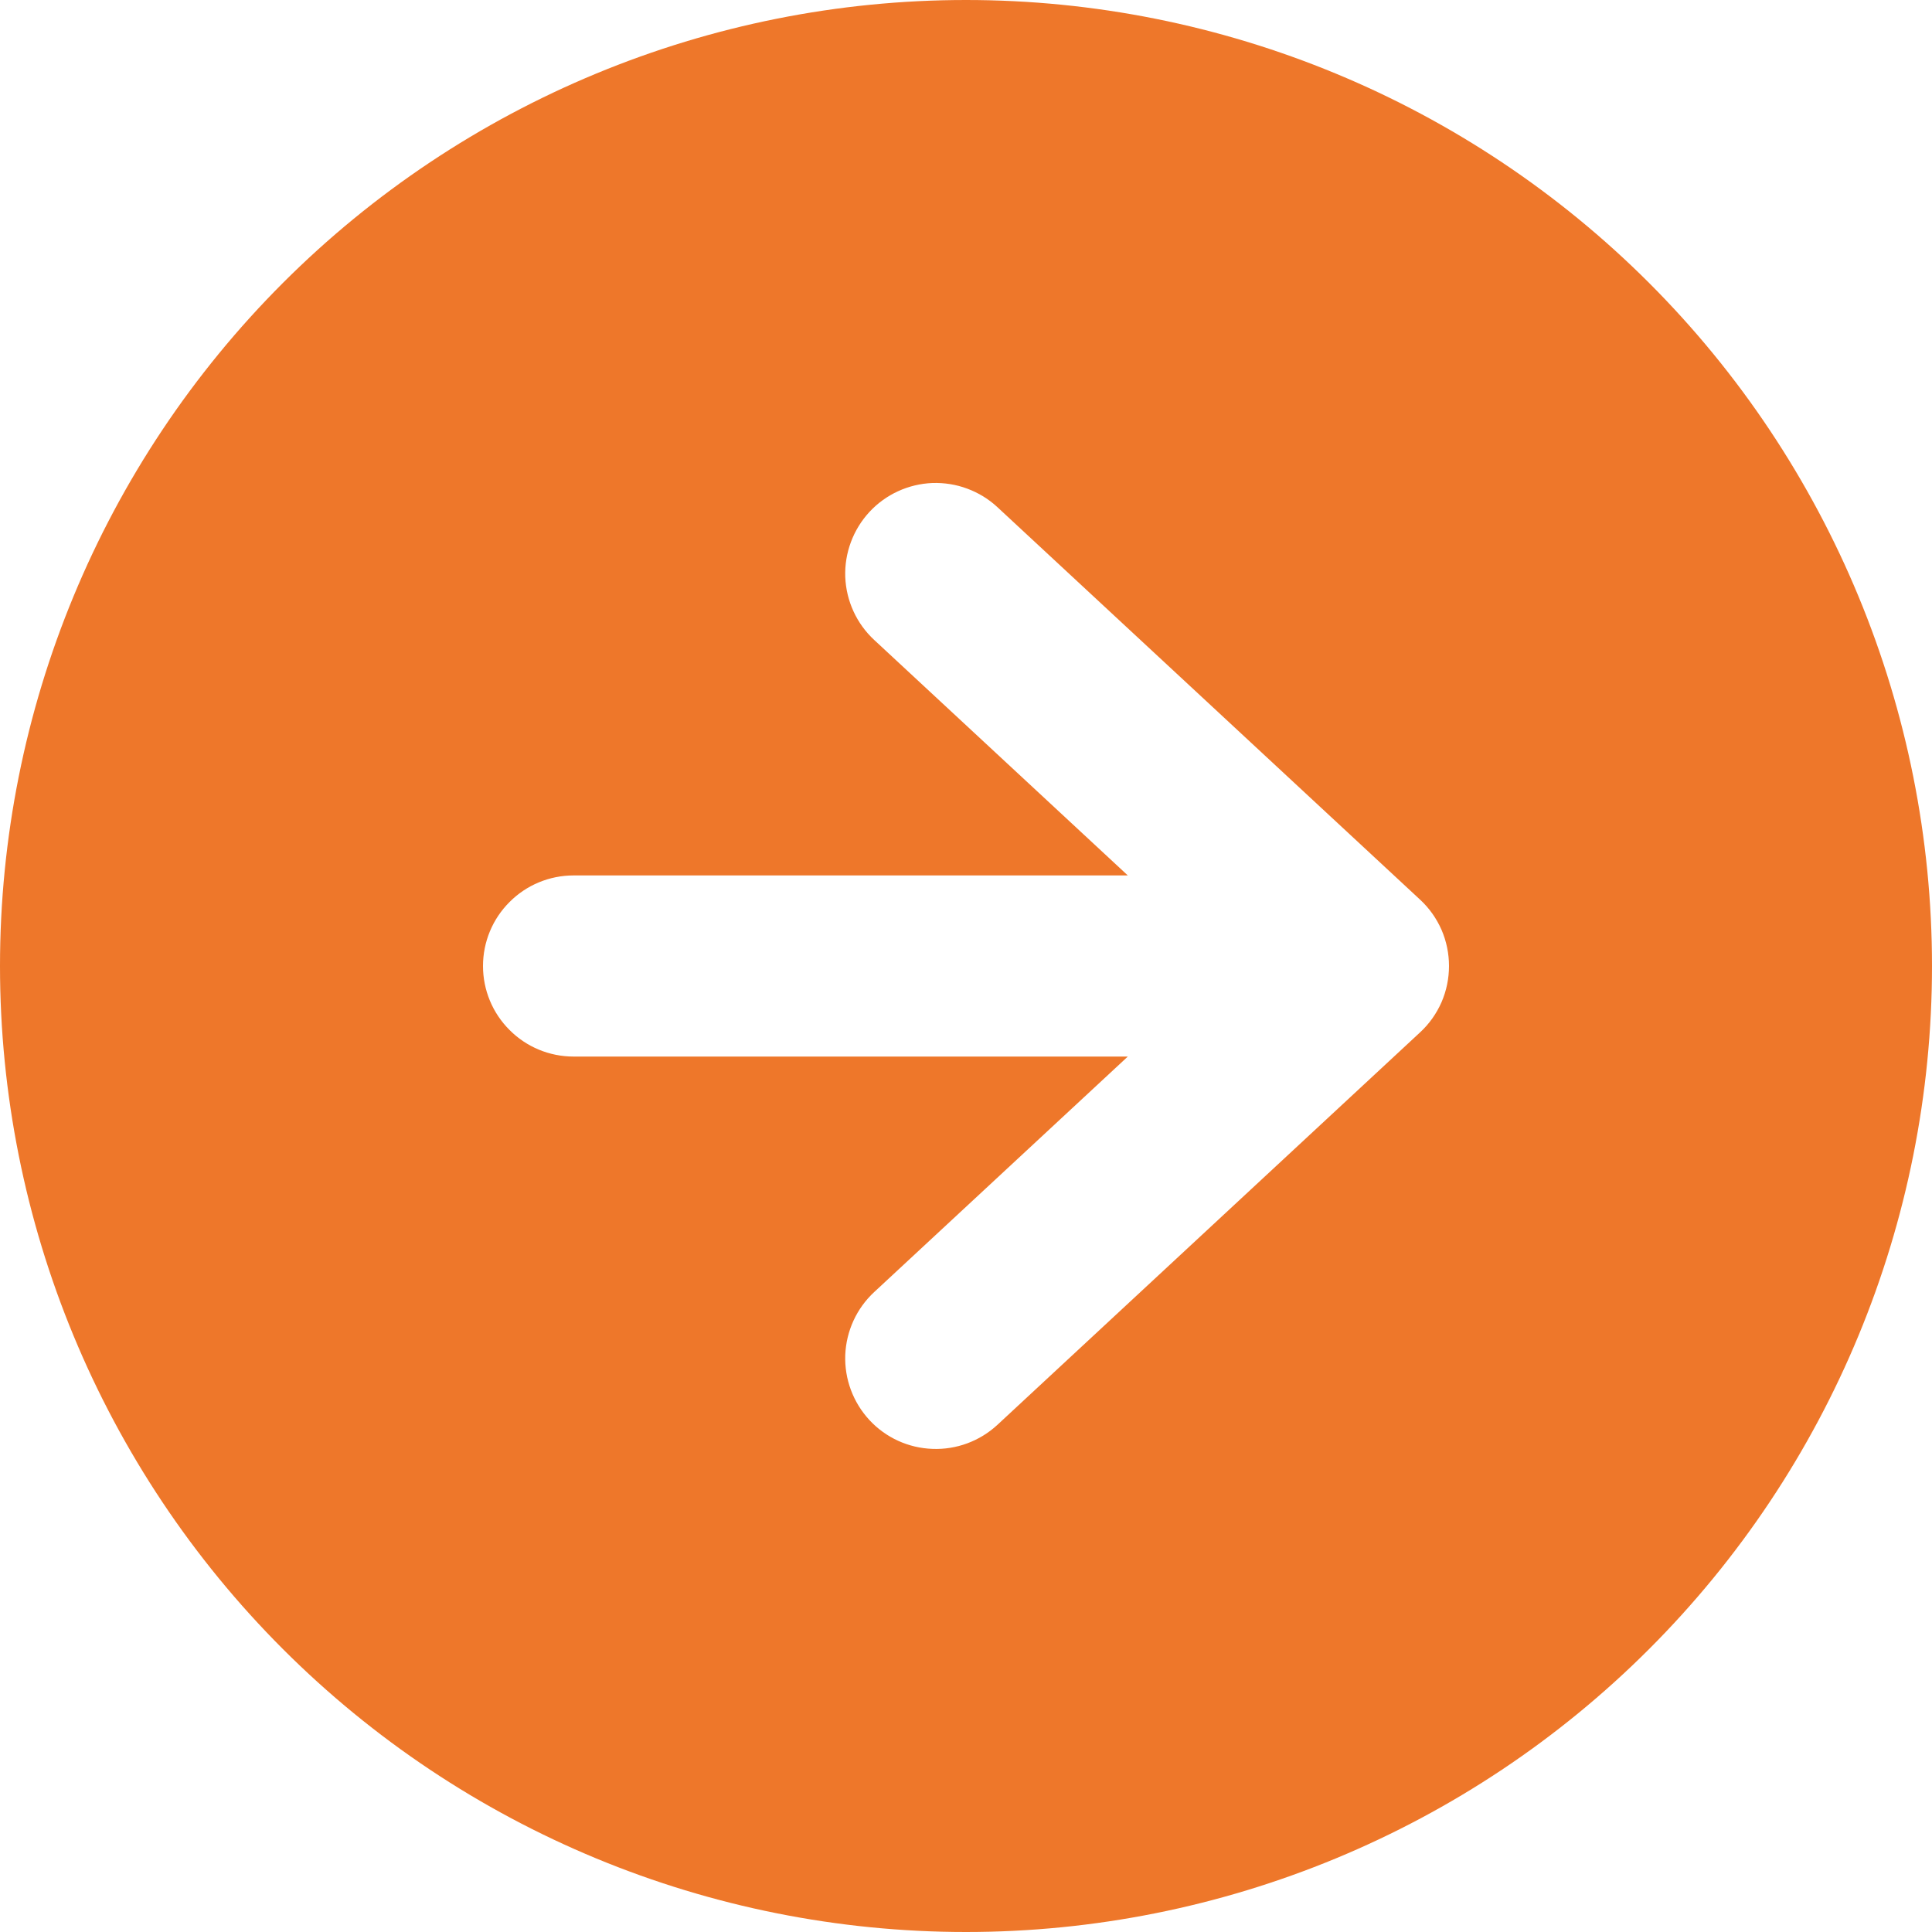 <svg width="16" height="16" viewBox="0 0 16 16" fill="none" xmlns="http://www.w3.org/2000/svg">
<path fill-rule="evenodd" clip-rule="evenodd" d="M8 16C10.122 16 12.157 15.157 13.657 13.657C15.157 12.157 16 10.122 16 8C16 5.878 15.157 3.843 13.657 2.343C12.157 0.843 10.122 0 8 0C5.878 0 3.843 0.843 2.343 2.343C0.843 3.843 0 5.878 0 8C0 10.122 0.843 12.157 2.343 13.657C3.843 15.157 5.878 16 8 16ZM4.75 7.25C4.551 7.25 4.36 7.329 4.22 7.47C4.079 7.61 4 7.801 4 8C4 8.199 4.079 8.39 4.22 8.53C4.36 8.671 4.551 8.75 4.75 8.75H9.34L7.24 10.7C7.094 10.835 7.008 11.023 7 11.222C6.993 11.421 7.065 11.614 7.2 11.76C7.335 11.906 7.523 11.992 7.722 11.999C7.92 12.007 8.114 11.935 8.26 11.8L11.76 8.55C11.836 8.48 11.896 8.395 11.938 8.3C11.979 8.205 12 8.103 12 8C12 7.897 11.979 7.795 11.938 7.7C11.896 7.605 11.836 7.52 11.76 7.45L8.26 4.2C8.188 4.133 8.103 4.081 8.011 4.047C7.918 4.012 7.82 3.997 7.722 4C7.523 4.008 7.335 4.094 7.2 4.24C7.065 4.386 6.993 4.58 7 4.778C7.008 4.977 7.094 5.165 7.24 5.3L9.34 7.25H4.75Z" fill="#EE772A"/>
</svg>
